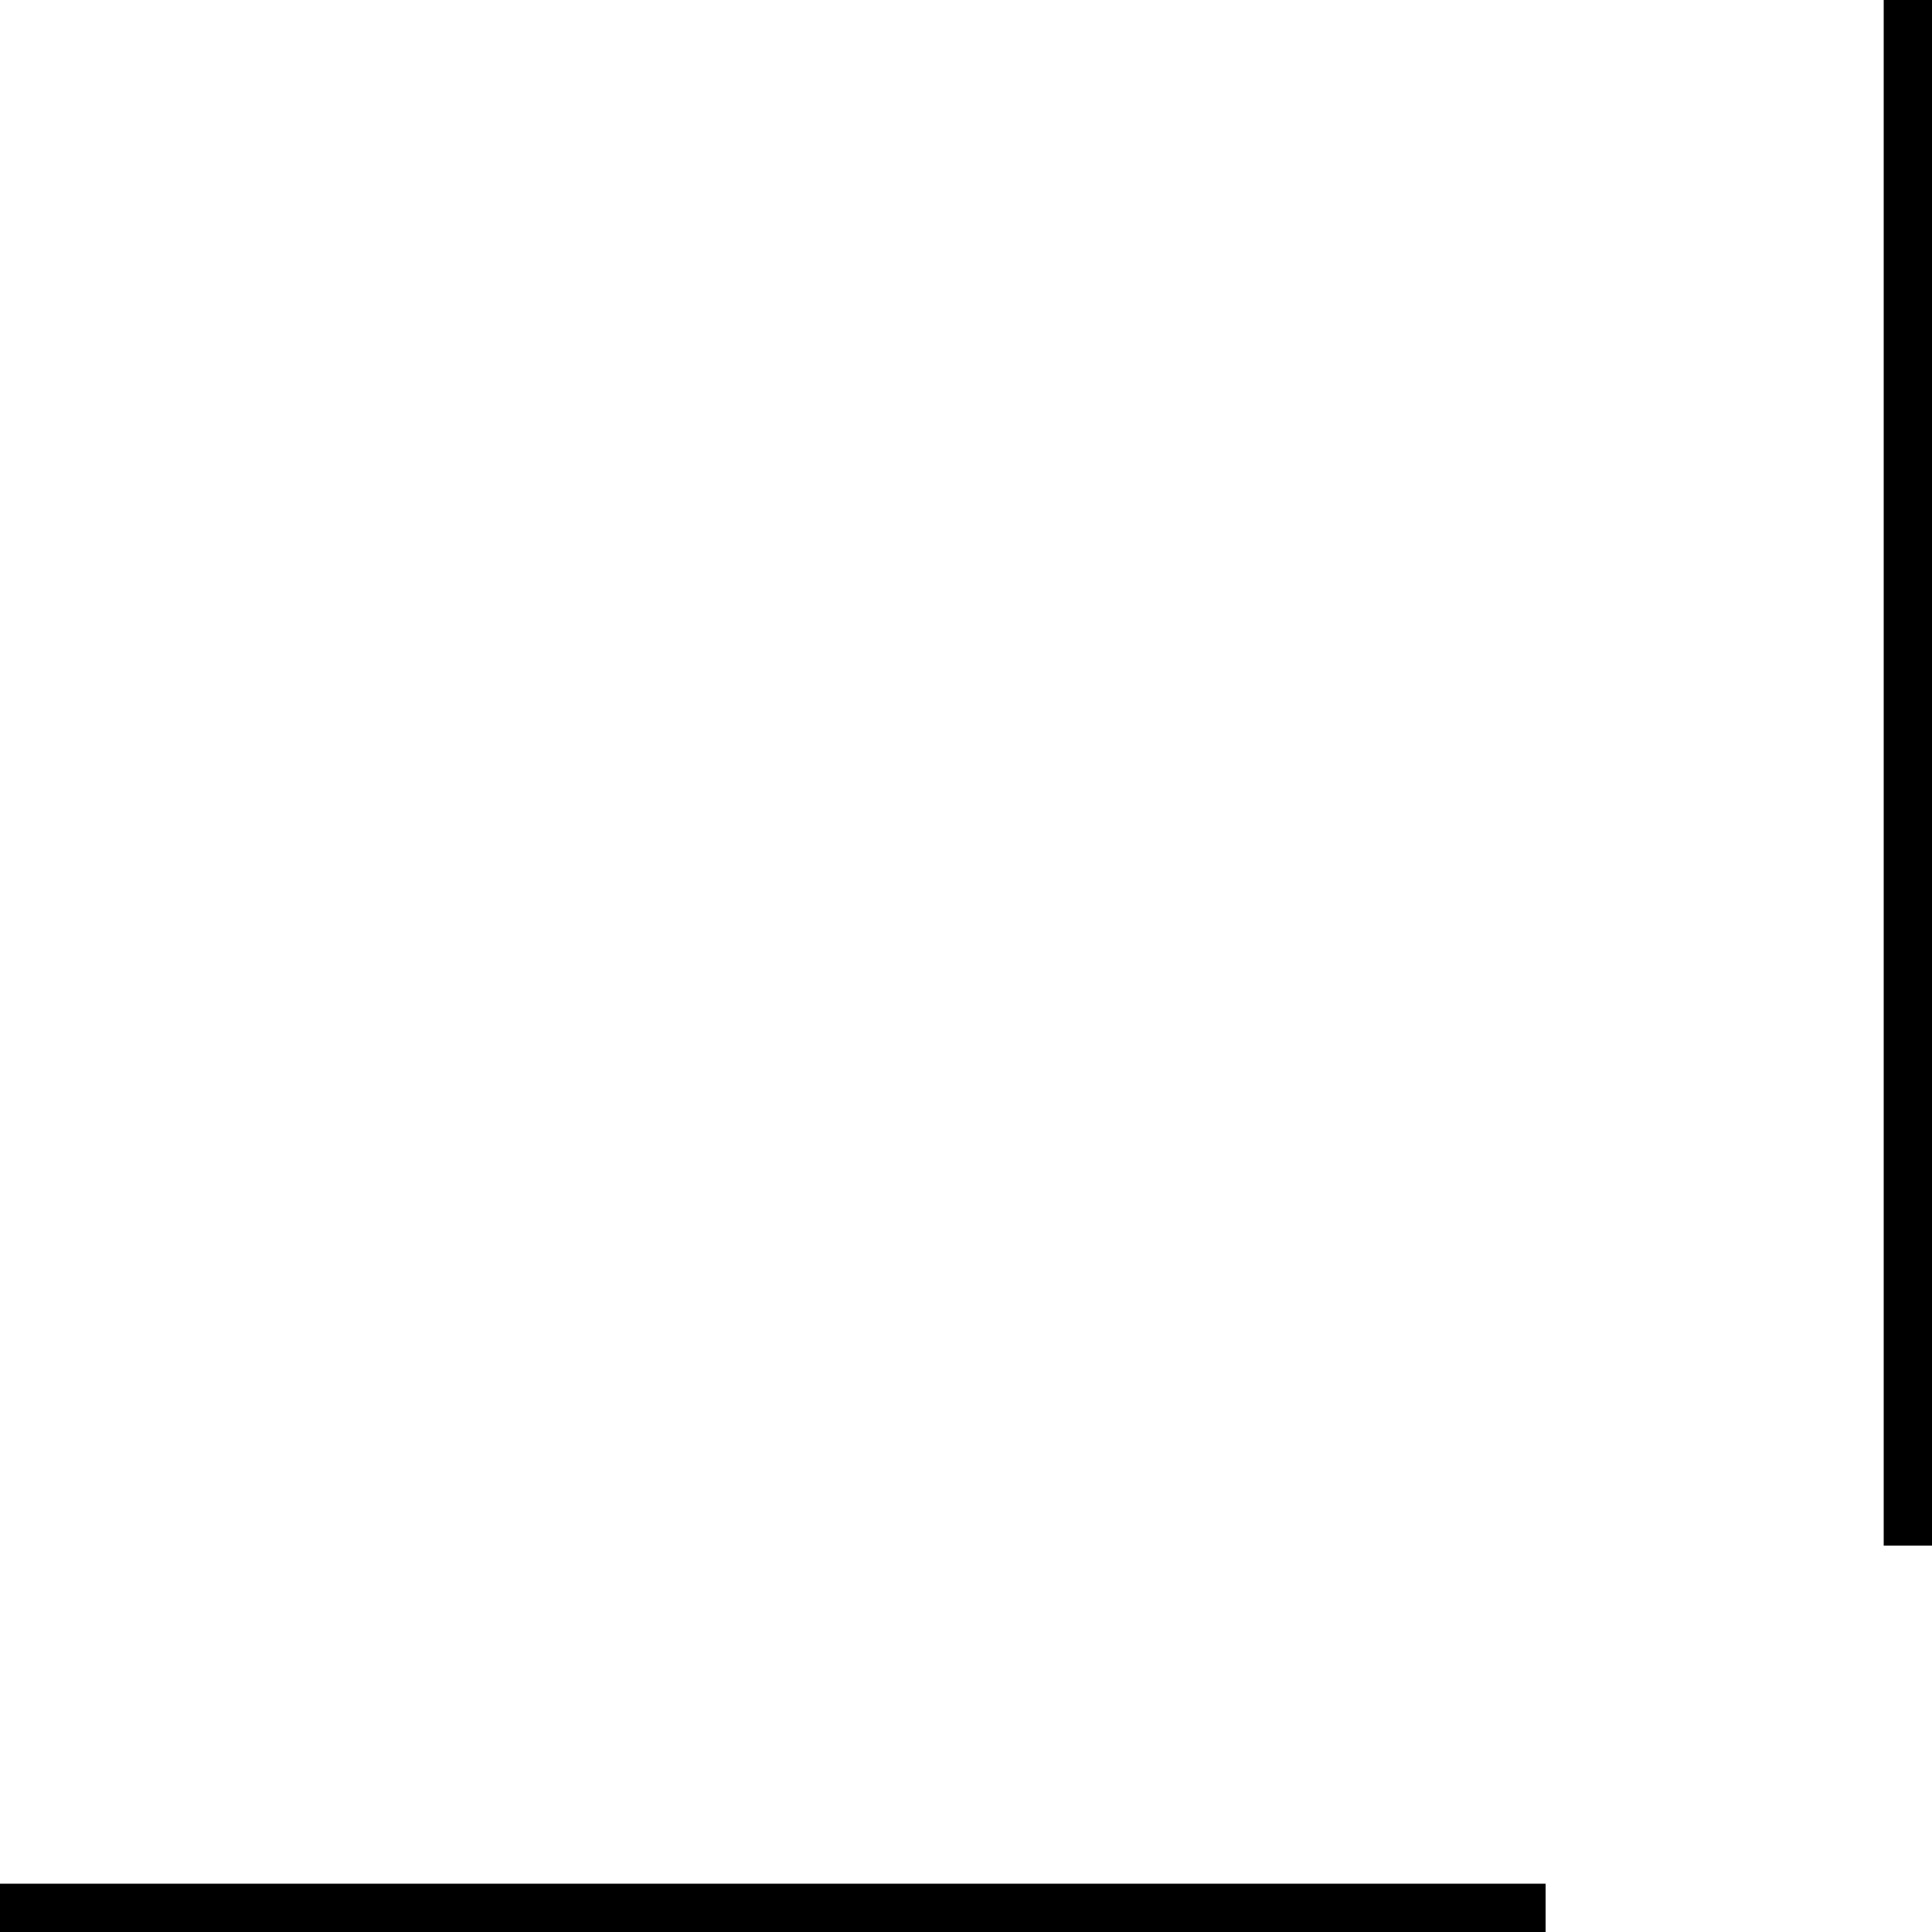 <?xml version="1.0" encoding="utf-8"?>
<svg xmlns="http://www.w3.org/2000/svg" fill="none" height="100%" overflow="visible" preserveAspectRatio="none" style="display: block;" viewBox="0 0 40 40" width="100%">
<path d="M32 39V40H2.38498e-07L2.38498e-07 39H32ZM40 32H39V2.38499e-07L40 2.38499e-07V32Z" fill="black" id="Subtract"/>
</svg>
